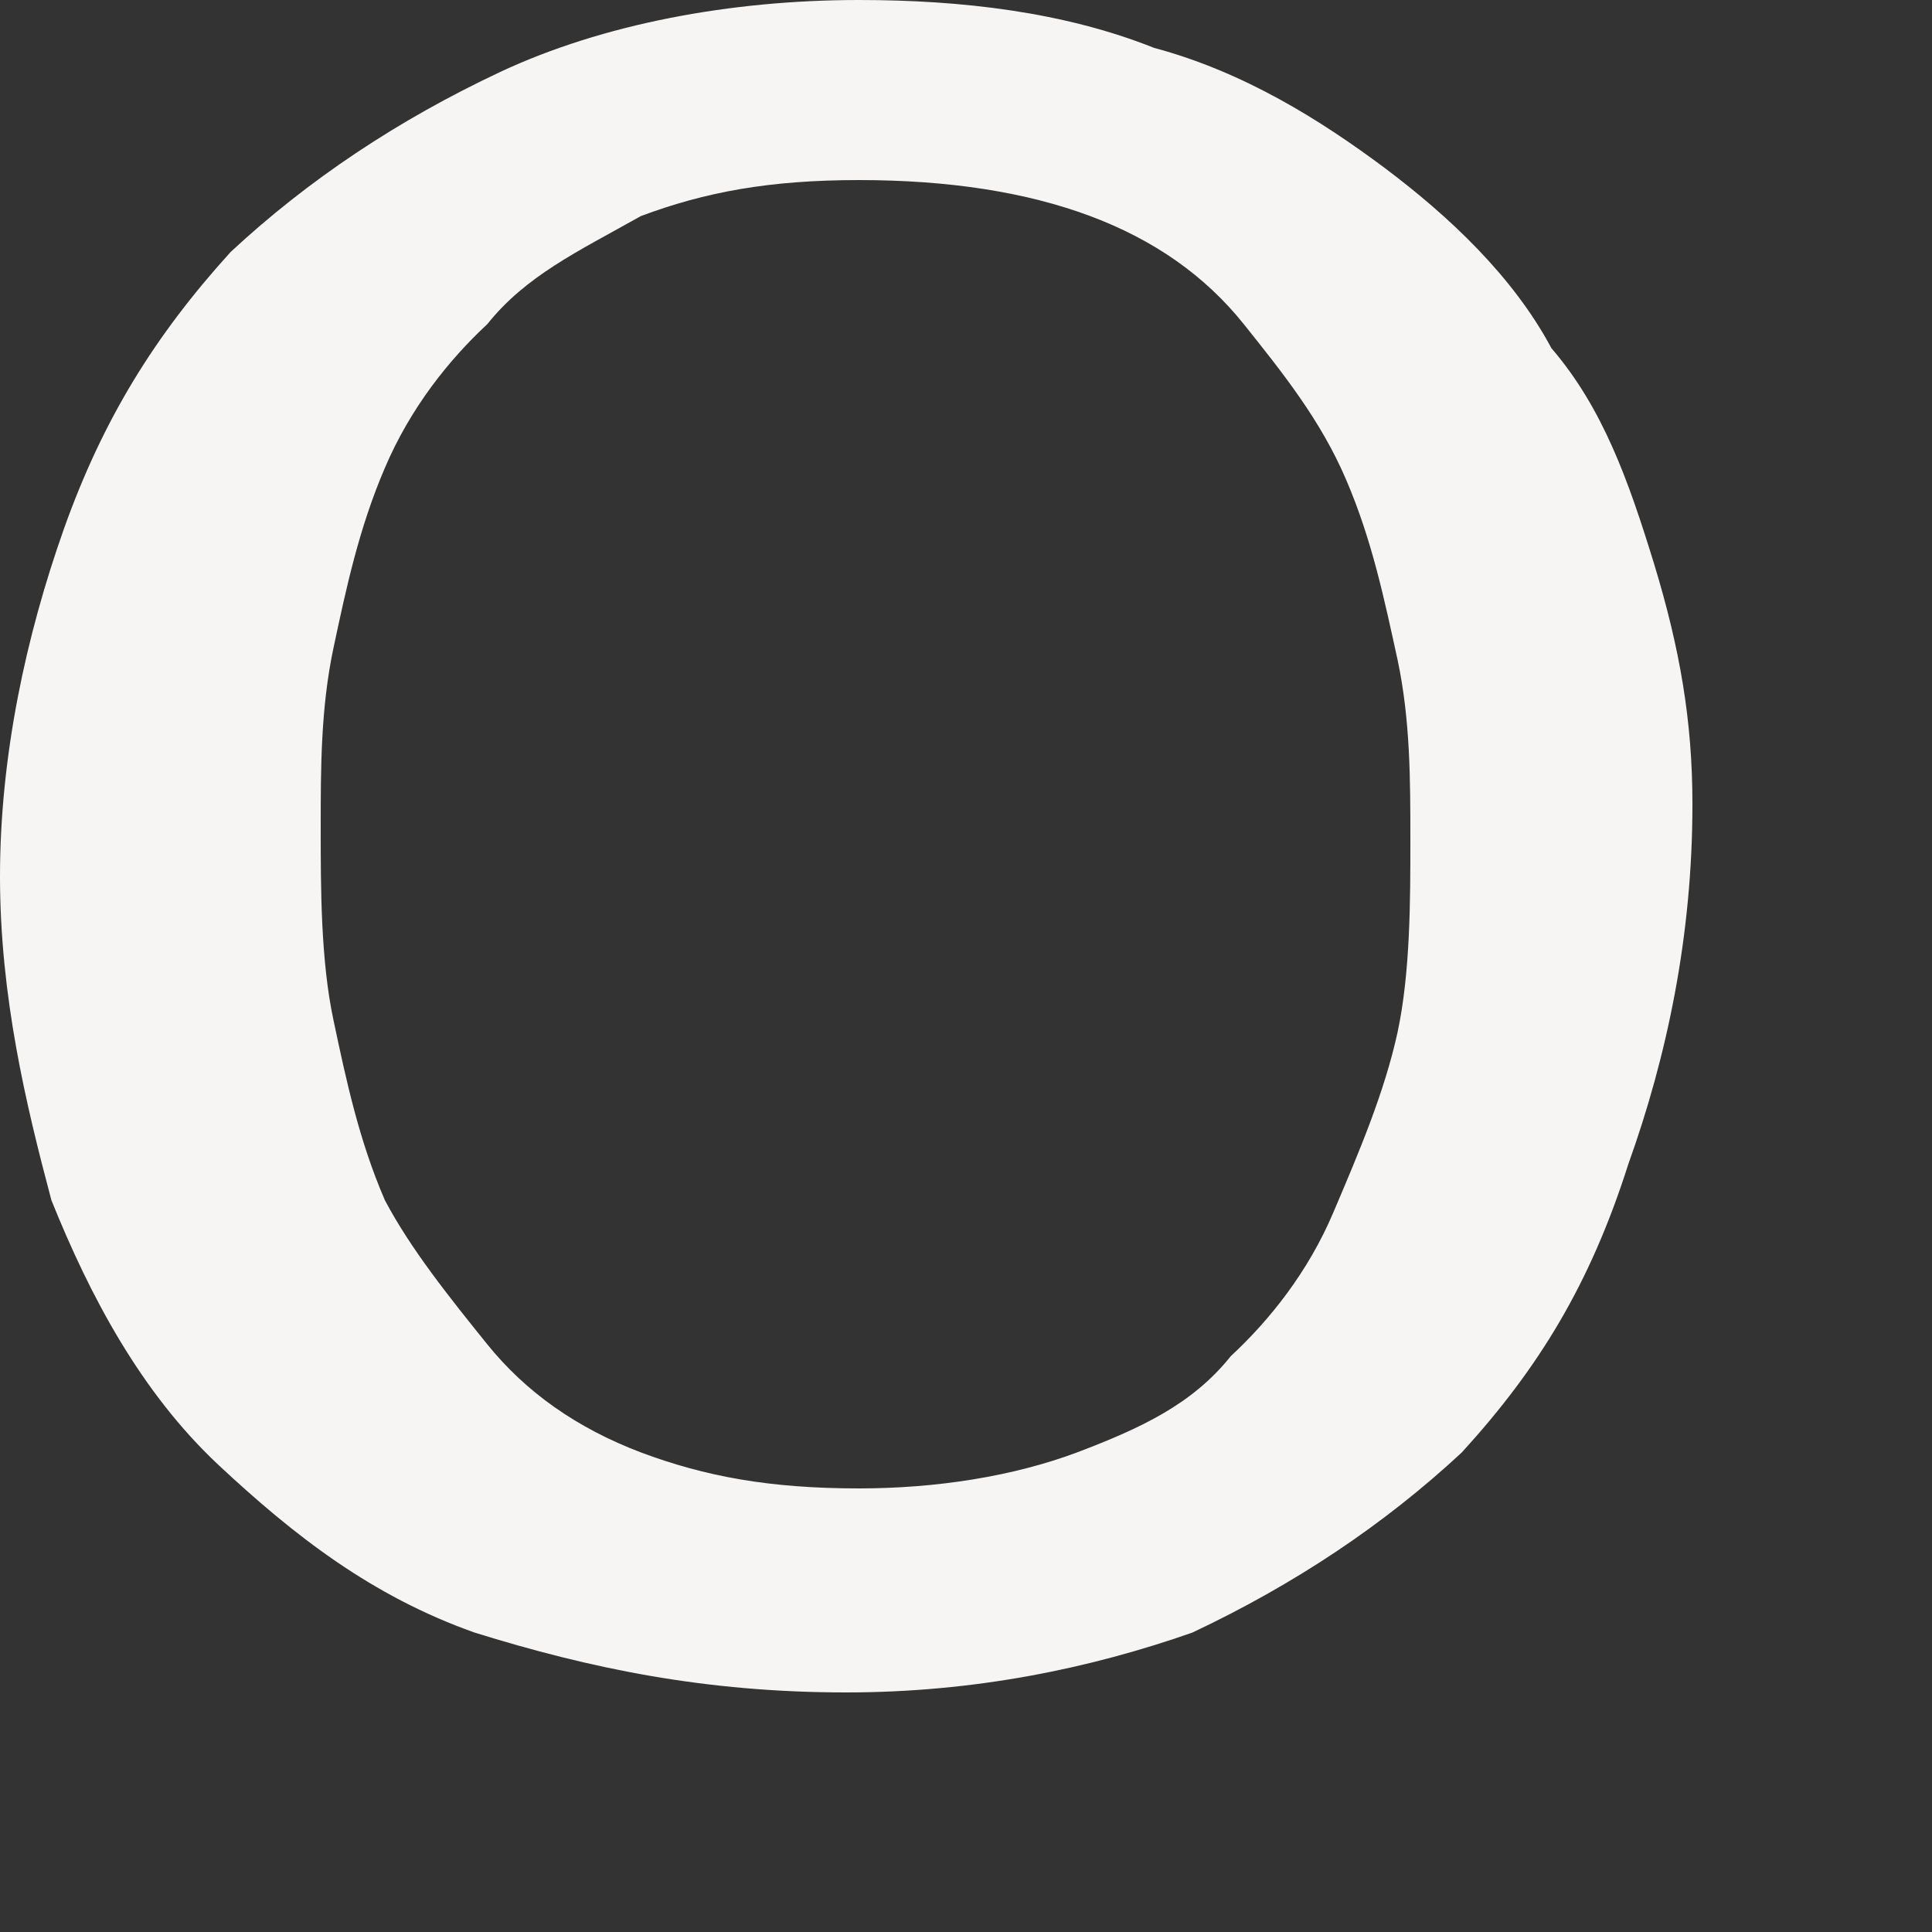 <?xml version="1.0" encoding="utf-8"?>
<svg xmlns="http://www.w3.org/2000/svg" fill="none" height="100%" overflow="visible" preserveAspectRatio="none" style="display: block;" viewBox="0 0 5 5" width="100%">
<rect x="0" y="0" width="5" height="5" fill="#333333" stroke="none"/>
<path clip-rule="evenodd" d="M2.223 3.852C1.991 3.852 1.825 3.821 1.659 3.759C1.493 3.696 1.361 3.603 1.261 3.479C1.161 3.355 1.062 3.231 0.996 3.106C0.929 2.951 0.896 2.796 0.863 2.64C0.83 2.485 0.83 2.299 0.83 2.143C0.83 1.988 0.83 1.833 0.863 1.677C0.896 1.522 0.929 1.367 0.996 1.211C1.062 1.056 1.161 0.932 1.261 0.839C1.361 0.714 1.493 0.652 1.659 0.559C1.825 0.497 1.991 0.466 2.223 0.466C2.455 0.466 2.655 0.497 2.821 0.559C2.987 0.621 3.119 0.714 3.219 0.839C3.318 0.963 3.418 1.087 3.484 1.242C3.551 1.398 3.583 1.553 3.617 1.708C3.65 1.864 3.65 2.019 3.65 2.174C3.65 2.33 3.65 2.516 3.617 2.671C3.583 2.827 3.517 2.982 3.451 3.137C3.385 3.293 3.285 3.417 3.185 3.51C3.086 3.634 2.953 3.696 2.787 3.759C2.621 3.821 2.423 3.852 2.223 3.852ZM2.19 4.38C2.522 4.38 2.821 4.318 3.086 4.225C3.351 4.1 3.583 3.945 3.783 3.759C3.982 3.541 4.115 3.324 4.214 3.013C4.314 2.734 4.38 2.423 4.38 2.081C4.38 1.864 4.347 1.677 4.281 1.46C4.214 1.242 4.148 1.056 4.015 0.901C3.915 0.714 3.749 0.559 3.584 0.435C3.418 0.311 3.219 0.186 2.987 0.124C2.754 0.031 2.489 0 2.223 0C1.891 0 1.56 0.062 1.295 0.186C1.029 0.311 0.797 0.466 0.597 0.652C0.399 0.87 0.266 1.087 0.166 1.367C0.067 1.646 0 1.957 0 2.268C0 2.578 0.067 2.858 0.133 3.106C0.233 3.355 0.365 3.603 0.564 3.79C0.763 3.976 0.963 4.131 1.228 4.225C1.527 4.318 1.825 4.38 2.19 4.38Z" fill="#F6F5F3" fill-rule="evenodd" id="Vector"/>
</svg>